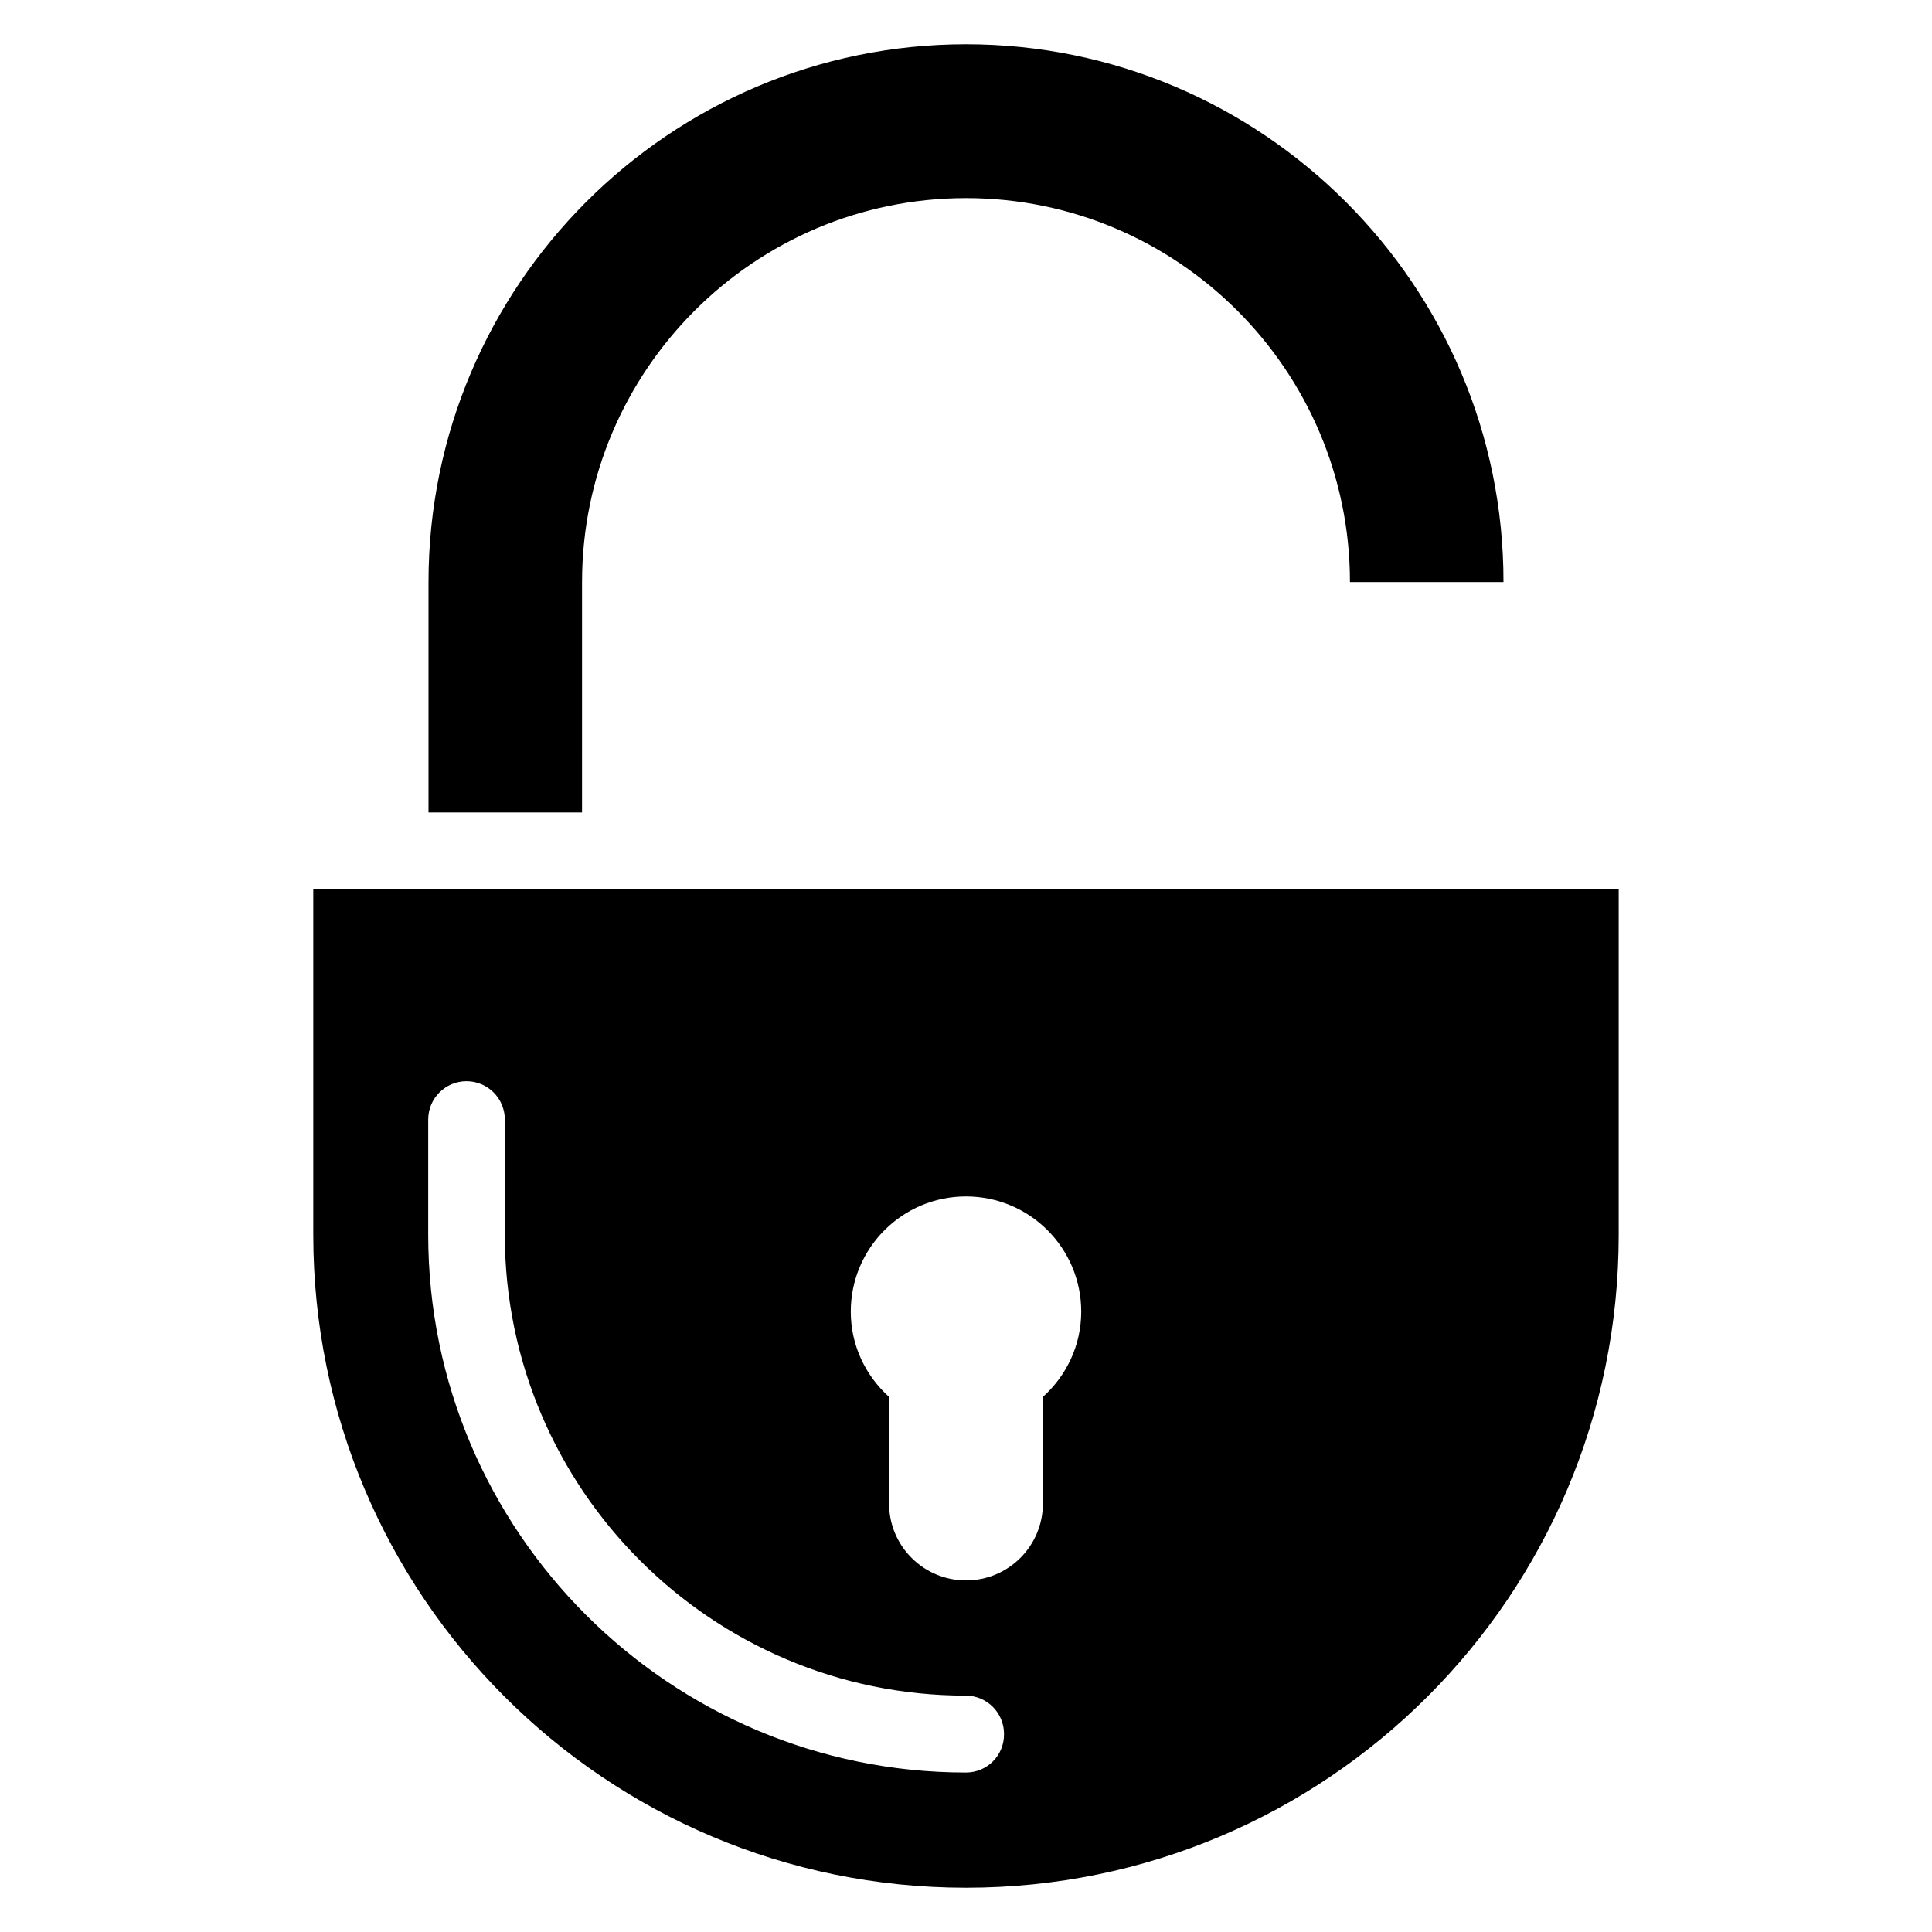 <?xml version="1.0" encoding="UTF-8"?>
<!-- Uploaded to: ICON Repo, www.svgrepo.com, Generator: ICON Repo Mixer Tools -->
<svg fill="#000000" width="800px" height="800px" version="1.1" viewBox="144 144 512 512" xmlns="http://www.w3.org/2000/svg">
 <g>
  <path d="m298.25 298.25c0-56.105 45.648-101.75 101.75-101.75s101.75 45.648 101.75 101.75h40.688c0.074-78.551-63.895-142.52-142.44-142.52-78.551 0-142.44 63.969-142.44 142.52v61.066h40.688z"/>
  <path d="m227.02 379.62v91.602c0 95.57 77.402 173.05 172.98 173.05 95.57 0 172.97-77.48 172.97-172.97v-91.602h-345.95zm172.98 234.12c-78.547 0-142.52-63.891-142.52-142.52v-30.535c0-5.648 4.582-10.152 10.152-10.152 5.648 0 10.152 4.582 10.152 10.152v30.535c0 67.328 54.809 122.14 122.14 122.14 5.648 0 10.152 4.582 10.152 10.152 0.074 5.648-4.43 10.227-10.078 10.227zm20.379-99.539v28.242c0 11.223-9.082 20.383-20.383 20.383-11.223 0-20.383-9.082-20.383-20.383v-28.242c-6.18-5.574-10.148-13.586-10.148-22.594 0-16.871 13.664-30.535 30.535-30.535s30.535 13.664 30.535 30.535c-0.004 9.008-3.973 17.02-10.156 22.594z"/>
 </g>
</svg>